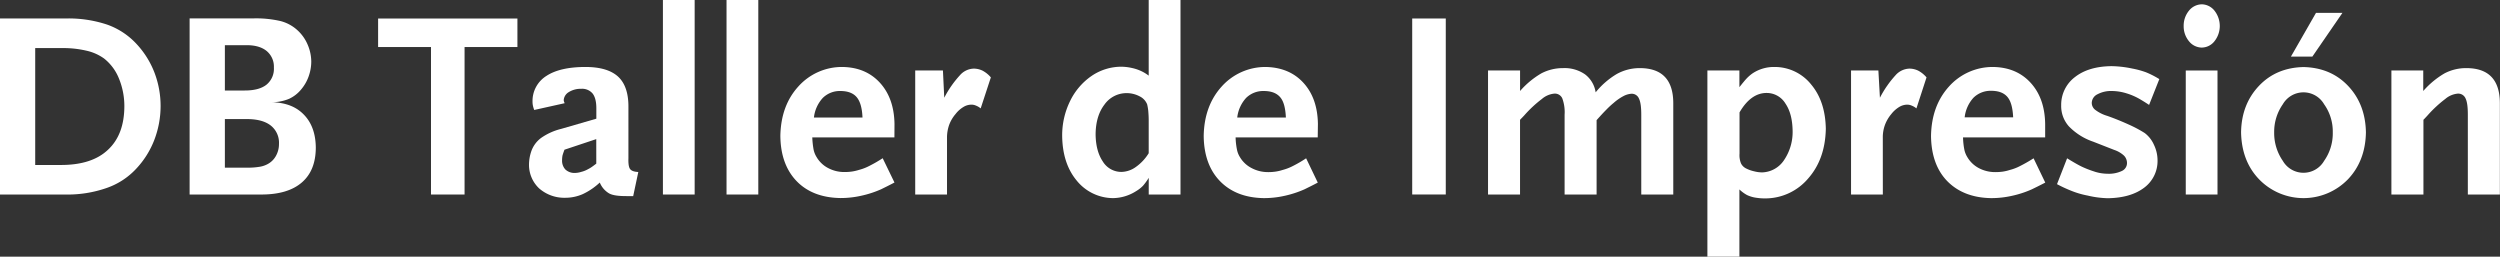 <svg id="DIARIOS" xmlns="http://www.w3.org/2000/svg" viewBox="0 0 943.63 96.89"><rect x="0" y="0" width="943.63" height="96.89" fill="#333333" stroke="none"/><defs><style>.cls-1{fill:#fff;}</style></defs><title>DBTaller</title><path class="cls-1" d="M56.67,16.46A27.64,27.64,0,0,0,45.42,9,45.88,45.88,0,0,0,29.67,6.7H5V73.14H29.57A44.62,44.62,0,0,0,45.18,70.7a27.37,27.37,0,0,0,11.27-7.33,33.28,33.28,0,0,0,6.79-10.82,35.88,35.88,0,0,0,2.38-12.86A35.4,35.4,0,0,0,63.3,27.12,33.43,33.43,0,0,0,56.67,16.46ZM45.79,56.22c-4,3.82-9.85,5.72-17.42,5.77H18.29V17.87H28.37a38.39,38.39,0,0,1,9.33,1,18.09,18.09,0,0,1,6.59,2.94,18.28,18.28,0,0,1,5.58,7.48,27.45,27.45,0,0,1,2.07,10.55C51.91,47,49.85,52.43,45.79,56.22Z" transform="translate(-5 0.28)"/><path class="cls-1" d="M107.79,38.31a17.17,17.17,0,0,0,6.3-1.28,12.85,12.85,0,0,0,4.58-3.55,15.74,15.74,0,0,0,2.82-4.9,16.71,16.71,0,0,0,1-5.57,16.43,16.43,0,0,0-1.39-6.49,15.54,15.54,0,0,0-3.85-5.41,14.91,14.91,0,0,0-6.41-3.45,40.94,40.94,0,0,0-10.19-1H76.57V73.14h27.1c6.65,0,11.75-1.51,15.26-4.55s5.25-7.39,5.27-13.17q-.08-7.83-4.43-12.35C116.86,40,112.88,38.48,107.79,38.31ZM89.88,16.77H98.1c3.28,0,5.79.76,7.56,2.21a7.67,7.67,0,0,1,2.72,6.23,7.73,7.73,0,0,1-2.79,6.47c-1.85,1.47-4.6,2.2-8.18,2.2H89.88Zm19.21,41.9a7.7,7.7,0,0,1-3.29,3.1,9.45,9.45,0,0,1-3.08.94A26.11,26.11,0,0,1,98.1,63H89.88V44.66H98.1c4,0,7,.81,9.07,2.42A8.25,8.25,0,0,1,110.3,54,9.11,9.11,0,0,1,109.09,58.67Z" transform="translate(-5 0.28)"/><polygon class="cls-1" points="195.3 6.99 142.72 6.99 142.72 17.75 162.68 17.75 162.68 73.42 175.35 73.42 175.35 17.75 195.3 17.75 195.3 6.99"/><path class="cls-1" d="M216.76,48.38a22.57,22.57,0,0,0-7.57,3.44,10.62,10.62,0,0,0-3.7,5.14,15.66,15.66,0,0,0-.81,4.74,12.17,12.17,0,0,0,3.81,9.12,14.39,14.39,0,0,0,9.79,3.55A16.36,16.36,0,0,0,224.94,73a24.66,24.66,0,0,0,6.45-4.38,8.47,8.47,0,0,0,3.55,4.12c1.39.74,3.57,1,6.51,1H244l1.93-9.1c-1.57-.07-2.59-.44-3.09-1.11s-.71-2-.64-4.1V39.92c0-5.11-1.3-8.9-3.93-11.3S231.52,25,226,25q-9.62,0-14.76,3.38A11.13,11.13,0,0,0,206,38a7.63,7.63,0,0,0,.14,1.56,11.67,11.67,0,0,0,.5,1.67l11.47-2.55a6,6,0,0,0-.24-.66,2.26,2.26,0,0,1-.09-.54,3.84,3.84,0,0,1,1.92-3,8.46,8.46,0,0,1,4.66-1.24,5.15,5.15,0,0,1,4.32,1.78c.94,1.21,1.41,3.06,1.41,5.57v3.93Zm13.31,13.1c-.84.64-1.46,1.1-1.91,1.4a12.68,12.68,0,0,1-1.23.71,9.93,9.93,0,0,1-2.52,1A8.6,8.6,0,0,1,222,65a5,5,0,0,1-3.59-1.3,4.82,4.82,0,0,1-1.25-3.53,9.6,9.6,0,0,1,.16-1.76c.15-.56.41-1.3.74-2.18l12-4Z" transform="translate(-5 0.28)"/><rect class="cls-1" x="250.22" width="11.98" height="73.42"/><rect class="cls-1" x="274.23" width="11.99" height="73.42"/><path class="cls-1" d="M342.63,46.46q-.17-9.66-5.49-15.49T323,25a22.07,22.07,0,0,0-16.74,7.45c-4.35,4.81-6.57,11-6.71,18.54.06,7.22,2.13,12.93,6.11,17.07s9.53,6.3,16.53,6.41a35.36,35.36,0,0,0,7.9-.87,38.75,38.75,0,0,0,7.53-2.46c1.11-.55,2.79-1.36,5-2.53l-4.45-9.17a51.85,51.85,0,0,1-5.05,2.91,18.57,18.57,0,0,1-3.9,1.5,17.08,17.08,0,0,1-2.83.64,19,19,0,0,1-2.72.16,12.83,12.83,0,0,1-6.13-1.52A10.81,10.81,0,0,1,313.22,59a8.63,8.63,0,0,1-1.15-2.93,32.28,32.28,0,0,1-.47-4.48h31Zm-30.41-2.38a13,13,0,0,1,3.35-7.4,9.12,9.12,0,0,1,6.59-2.61c2.79,0,4.86.76,6.19,2.32s2.06,4.15,2.2,7.69Z" transform="translate(-5 0.28)"/><path class="cls-1" d="M363.24,46.92a13.42,13.42,0,0,1,2.44-4.16,10.58,10.58,0,0,1,2.87-2.6,5.88,5.88,0,0,1,3-.94,4.14,4.14,0,0,1,1.8.35,6.41,6.41,0,0,1,1.81,1.07L379,28.93a10.71,10.71,0,0,0-3-2.47,7.56,7.56,0,0,0-3.5-.84,7.2,7.2,0,0,0-5.2,2.53,39.08,39.08,0,0,0-5.89,8.46l-.5-10.29H350.45V73.14h12V51.73A14.48,14.48,0,0,1,363.24,46.92Z" transform="translate(-5 0.28)"/><path class="cls-1" d="M450.58,73.14V-.28h-12V28.27a15.33,15.33,0,0,0-3.16-1.87,16.48,16.48,0,0,0-3.08-1,19.4,19.4,0,0,0-4.13-.5,20,20,0,0,0-11.29,3.55,24.38,24.38,0,0,0-8,9.39,29.34,29.34,0,0,0-3,13.21c.09,6.92,1.9,12.49,5.44,16.78A17.76,17.76,0,0,0,425.1,74.5a16.59,16.59,0,0,0,8.77-2.66,12.33,12.33,0,0,0,2.55-2,21.33,21.33,0,0,0,2.17-3v6.3ZM433.7,62.76a9.55,9.55,0,0,1-5.48,1.85,8.2,8.2,0,0,1-7-4c-1.73-2.58-2.66-6-2.68-10.36.07-4.52,1.16-8.19,3.3-11a10.19,10.19,0,0,1,8.29-4.38,10.43,10.43,0,0,1,5,1.2A5.75,5.75,0,0,1,438,39.12a20.41,20.41,0,0,1,.41,2.41c.09,1.07.17,2.3.17,3.66V57.55A17.62,17.62,0,0,1,433.7,62.76Z" transform="translate(-5 0.28)"/><path class="cls-1" d="M502.45,46.46Q502.29,36.8,497,31T482.81,25a22.16,22.16,0,0,0-16.75,7.45Q459.54,39.7,459.34,51c.07,7.22,2.12,12.93,6.13,17.07S475,74.39,482,74.5a35.44,35.44,0,0,0,7.88-.87,39.1,39.1,0,0,0,7.52-2.46c1.11-.55,2.79-1.36,5-2.53L498,59.47A47.5,47.5,0,0,1,493,62.38a18.86,18.86,0,0,1-3.91,1.5,16.11,16.11,0,0,1-2.82.64,18.68,18.68,0,0,1-2.69.16,13,13,0,0,1-6.16-1.52A10.84,10.84,0,0,1,473,59a8.4,8.4,0,0,1-1.13-2.93,26.72,26.72,0,0,1-.49-4.48h31ZM472,44.08a13.12,13.12,0,0,1,3.35-7.4A9.2,9.2,0,0,1,482,34.07c2.79,0,4.83.76,6.19,2.32s2,4.15,2.17,7.69Z" transform="translate(-5 0.28)"/><rect class="cls-1" x="533.04" y="6.98" width="12.67" height="66.43"/><path class="cls-1" d="M566.66,73.14h12.08V44.94l1.61-1.68a45.22,45.22,0,0,1,6.66-6.2,8.38,8.38,0,0,1,4.61-2,3.06,3.06,0,0,1,3.07,1.79,15,15,0,0,1,.87,6.19V73.14h12.08V45.07c1.47-1.66,2.72-3,3.72-4a32.31,32.31,0,0,1,2.72-2.51A19,19,0,0,1,617.76,36a7.43,7.43,0,0,1,2.86-.88,2.92,2.92,0,0,1,3,1.79c.62,1.25.88,3.28.88,6.19V73.14h12.08V38.71q0-13.29-12.69-13.28a17.82,17.82,0,0,0-8.72,2.27,30,30,0,0,0-7.89,6.87,10.46,10.46,0,0,0-4-6.78A13.52,13.52,0,0,0,595,25.43a17.49,17.49,0,0,0-8.25,2,32.22,32.22,0,0,0-8,6.64V26.32H566.66Z" transform="translate(-5 0.28)"/><path class="cls-1" d="M649.46,26.32V96.61h12.08V71.22a13.5,13.5,0,0,0,2.86,2.11,11.7,11.7,0,0,0,3.28,1c.59.09,1.21.17,1.84.22s1.26.06,1.88.06A21.24,21.24,0,0,0,687.57,67c4.25-4.86,6.43-11.06,6.59-18.65-.12-6.87-1.94-12.43-5.5-16.7A17.61,17.61,0,0,0,674.71,25a14.53,14.53,0,0,0-8.05,2.31,14.2,14.2,0,0,0-2.3,1.94c-.76.79-1.68,1.94-2.82,3.37V26.32Zm22.46,8.49a8.25,8.25,0,0,1,7,4c1.76,2.58,2.64,6,2.71,10.35a18.93,18.93,0,0,1-3.33,11.13,10.28,10.28,0,0,1-8.16,4.5,12.41,12.41,0,0,1-3.12-.43,11.86,11.86,0,0,1-2.82-1,4.18,4.18,0,0,1-2.07-2,8.25,8.25,0,0,1-.54-3.67V42.15C664.42,37.25,667.9,34.76,671.92,34.81Z" transform="translate(-5 0.28)"/><path class="cls-1" d="M715.67,51.73a13.53,13.53,0,0,1,.79-4.81,13.79,13.79,0,0,1,2.43-4.16,11,11,0,0,1,2.87-2.6,6,6,0,0,1,3-.94,4.19,4.19,0,0,1,1.78.35,6.74,6.74,0,0,1,1.82,1.07l3.81-11.71a10.74,10.74,0,0,0-3-2.47,7.62,7.62,0,0,0-3.5-.84,7.29,7.29,0,0,0-5.22,2.53,39.5,39.5,0,0,0-5.87,8.46L714,26.32H703.68V73.14h12Z" transform="translate(-5 0.28)"/><path class="cls-1" d="M757.32,25a22.12,22.12,0,0,0-16.74,7.45Q734.07,39.7,733.87,51C733.94,58.24,736,64,740,68.09s9.53,6.3,16.53,6.41a35.49,35.49,0,0,0,7.9-.87,38.13,38.13,0,0,0,7.51-2.46c1.13-.55,2.8-1.36,5.05-2.53l-4.41-9.17a55.33,55.33,0,0,1-5.09,2.91,17.92,17.92,0,0,1-3.92,1.5,16.22,16.22,0,0,1-2.77.64,20,20,0,0,1-2.75.16,13.09,13.09,0,0,1-6.16-1.52A11,11,0,0,1,747.56,59a8.82,8.82,0,0,1-1.14-2.93,27.07,27.07,0,0,1-.47-4.48h31V46.46q-.15-9.66-5.48-15.49T757.32,25Zm-10.75,19a13.11,13.11,0,0,1,3.33-7.4,9.23,9.23,0,0,1,6.61-2.61c2.83,0,4.86.76,6.19,2.32s2,4.15,2.17,7.69Z" transform="translate(-5 0.28)"/><path class="cls-1" d="M805.93,64.24a11.42,11.42,0,0,1-5.42,1.06,16.2,16.2,0,0,1-5.24-.91,37.29,37.29,0,0,1-4.5-1.77c-1.42-.68-3.27-1.76-5.54-3.15l-3.81,9.76A52.15,52.15,0,0,0,787.5,72,32.61,32.61,0,0,0,793,73.54a36,36,0,0,0,7.64,1c5.72-.09,10.26-1.41,13.61-3.92a12.54,12.54,0,0,0,5.12-10.28A13.63,13.63,0,0,0,818,54.35a11.21,11.21,0,0,0-3.5-4.43,46.71,46.71,0,0,0-5.91-3.15c-2.72-1.23-5.47-2.36-8.19-3.31a14,14,0,0,1-4.52-2.26,3.3,3.3,0,0,1-1.34-2.67,3.71,3.71,0,0,1,2.1-3.2,10.91,10.91,0,0,1,5.57-1.26,19.11,19.11,0,0,1,5.41.87A23.47,23.47,0,0,1,813,37.32c.9.53,2,1.21,3.18,2l3.86-9.74A32.54,32.54,0,0,0,815,27a32,32,0,0,0-5.19-1.41,40.32,40.32,0,0,0-7.78-.9c-5.75.06-10.35,1.41-13.77,4.07A13.1,13.1,0,0,0,783,39.45a11.48,11.48,0,0,0,2.94,8,23.16,23.16,0,0,0,9.17,5.76l8,3.13a10.06,10.06,0,0,1,3.6,2.13,4,4,0,0,1,1.13,2.83A3.26,3.26,0,0,1,805.93,64.24Z" transform="translate(-5 0.28)"/><path class="cls-1" d="M840.86,3.75a6.25,6.25,0,0,0-4.81-2.4,6.33,6.33,0,0,0-4.82,2.4,8.92,8.92,0,0,0-2,5.78,8.82,8.82,0,0,0,2,5.75,6.27,6.27,0,0,0,4.82,2.4,6.19,6.19,0,0,0,4.81-2.4,9.27,9.27,0,0,0,2-5.75A9.38,9.38,0,0,0,840.86,3.75Z" transform="translate(-5 0.28)"/><rect class="cls-1" x="825.02" y="26.61" width="11.98" height="46.81"/><polygon class="cls-1" points="884.16 4.85 874.18 4.85 864.71 21.37 872.8 21.37 884.16 4.85"/><path class="cls-1" d="M850.9,49.68c.14,7.2,2.39,13.12,6.76,17.68a23.35,23.35,0,0,0,33.61,0c4.33-4.56,6.63-10.48,6.75-17.68-.12-7.14-2.42-13-6.75-17.56s-9.95-6.94-16.8-7.09c-6.84.15-12.46,2.5-16.81,7.09S851,42.54,850.9,49.68Zm15.76-10.61a9,9,0,0,1,15.58,0,17.71,17.71,0,0,1,3.27,10.61,18,18,0,0,1-3.27,10.76,9,9,0,0,1-15.58,0,18.44,18.44,0,0,1-3.27-10.76A18.12,18.12,0,0,1,866.66,39.07Z" transform="translate(-5 0.28)"/><path class="cls-1" d="M907.64,26.32V73.14h12.09V44.94l1.58-1.68a45.69,45.69,0,0,1,6.68-6.2,8.4,8.4,0,0,1,4.63-2,3,3,0,0,1,3,1.79c.62,1.25.87,3.28.87,6.19V73.14h12.09V38.71c0-8.86-4.25-13.28-12.68-13.28a17.48,17.48,0,0,0-8.24,2,32.22,32.22,0,0,0-8,6.64V26.32Z" transform="translate(-5 0.28)"/></svg>
